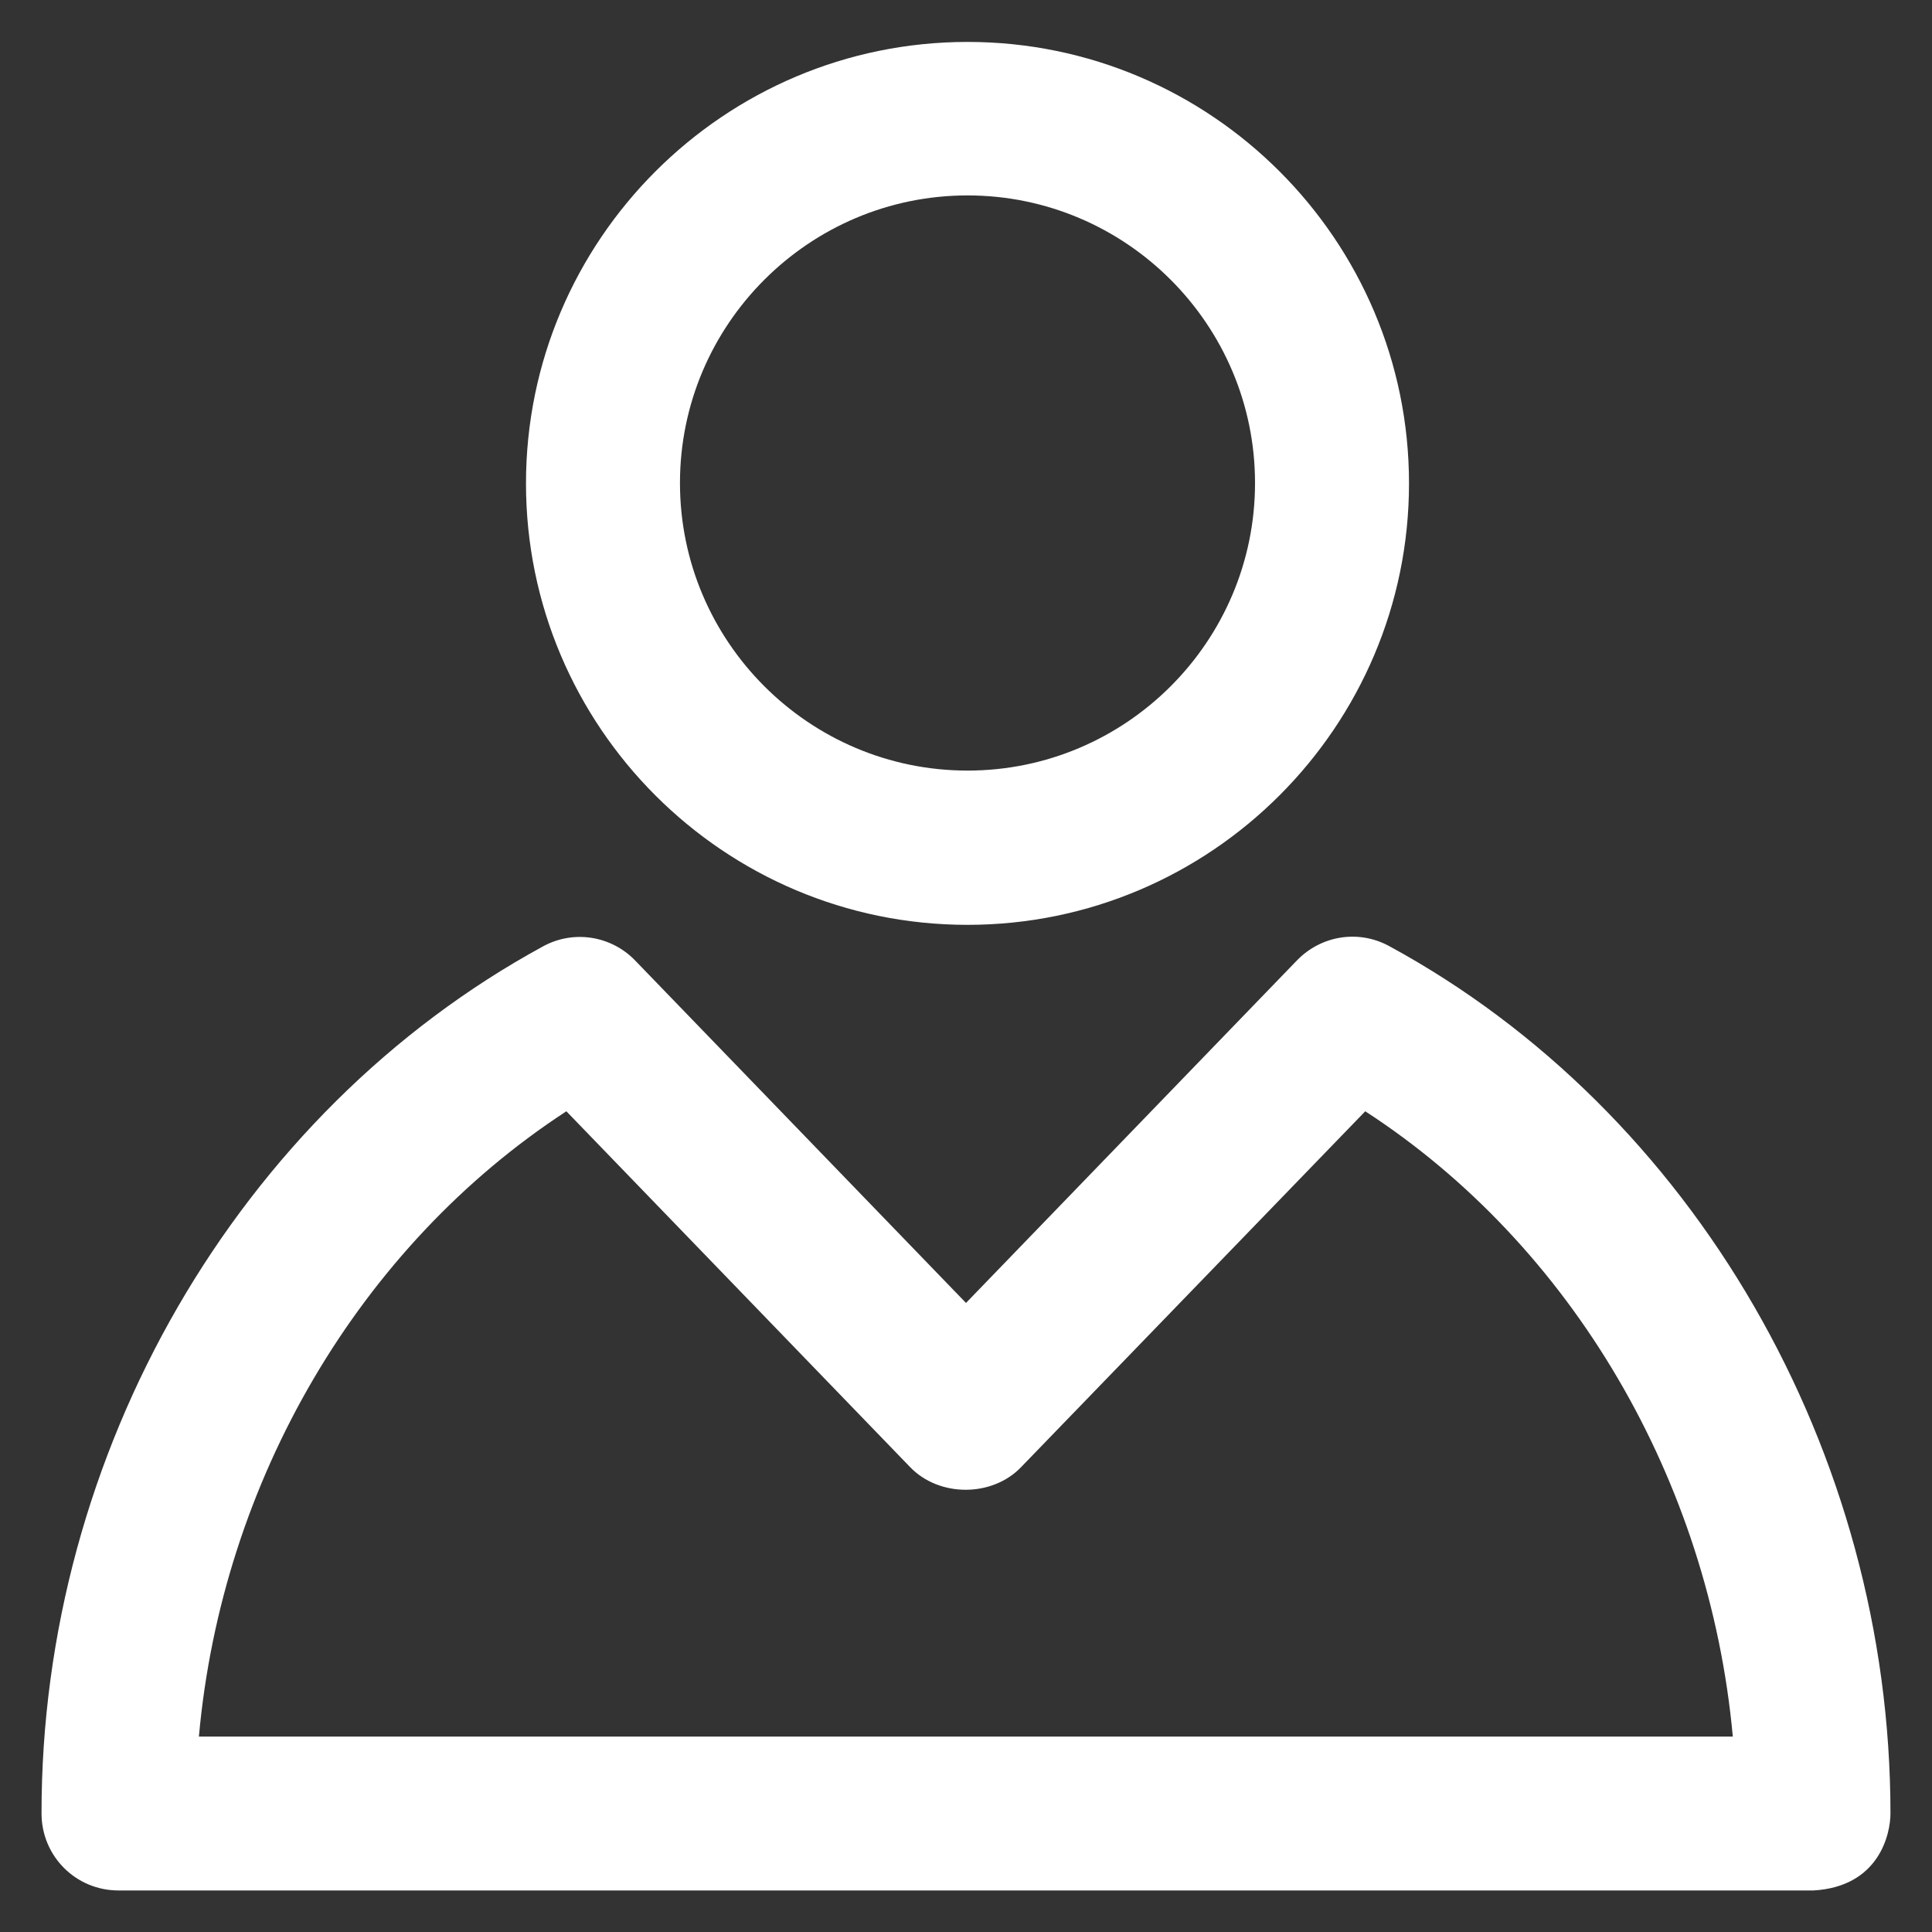 <svg width="20" height="20" viewBox="0 0 20 20" fill="none" xmlns="http://www.w3.org/2000/svg">
<rect x="0" y="0" width="20" height="20" fill="#333333" stroke="none"/>
<path d="M10.016 9.574C12.535 9.574 14.586 7.523 14.586 5.004C14.586 2.484 12.535 0.434 10.016 0.434C7.496 0.434 5.445 2.484 5.445 5.004C5.445 7.523 7.492 9.574 10.016 9.574ZM10.016 2.023C11.656 2.023 12.992 3.359 12.992 5C12.992 6.641 11.656 7.977 10.016 7.977C8.375 7.977 7.039 6.641 7.039 5C7.039 3.359 8.375 2.023 10.016 2.023Z" fill="white"/>
<path d="M14.379 9.793C14.062 9.621 13.676 9.684 13.426 9.942L10 13.488L6.574 9.942C6.324 9.684 5.934 9.625 5.621 9.797C2.465 11.516 0.426 15.039 0.43 18.773C0.43 19.215 0.785 19.57 1.227 19.57H18.773C19.453 19.531 19.57 18.985 19.57 18.773C19.57 15.027 17.531 11.504 14.379 9.793ZM2.059 17.977C2.297 15.328 3.723 12.899 5.863 11.504L9.422 15.188C9.723 15.5 10.27 15.5 10.57 15.188L14.133 11.504C16.27 12.891 17.695 15.324 17.938 17.977H2.059Z" fill="white"/>
</svg>
